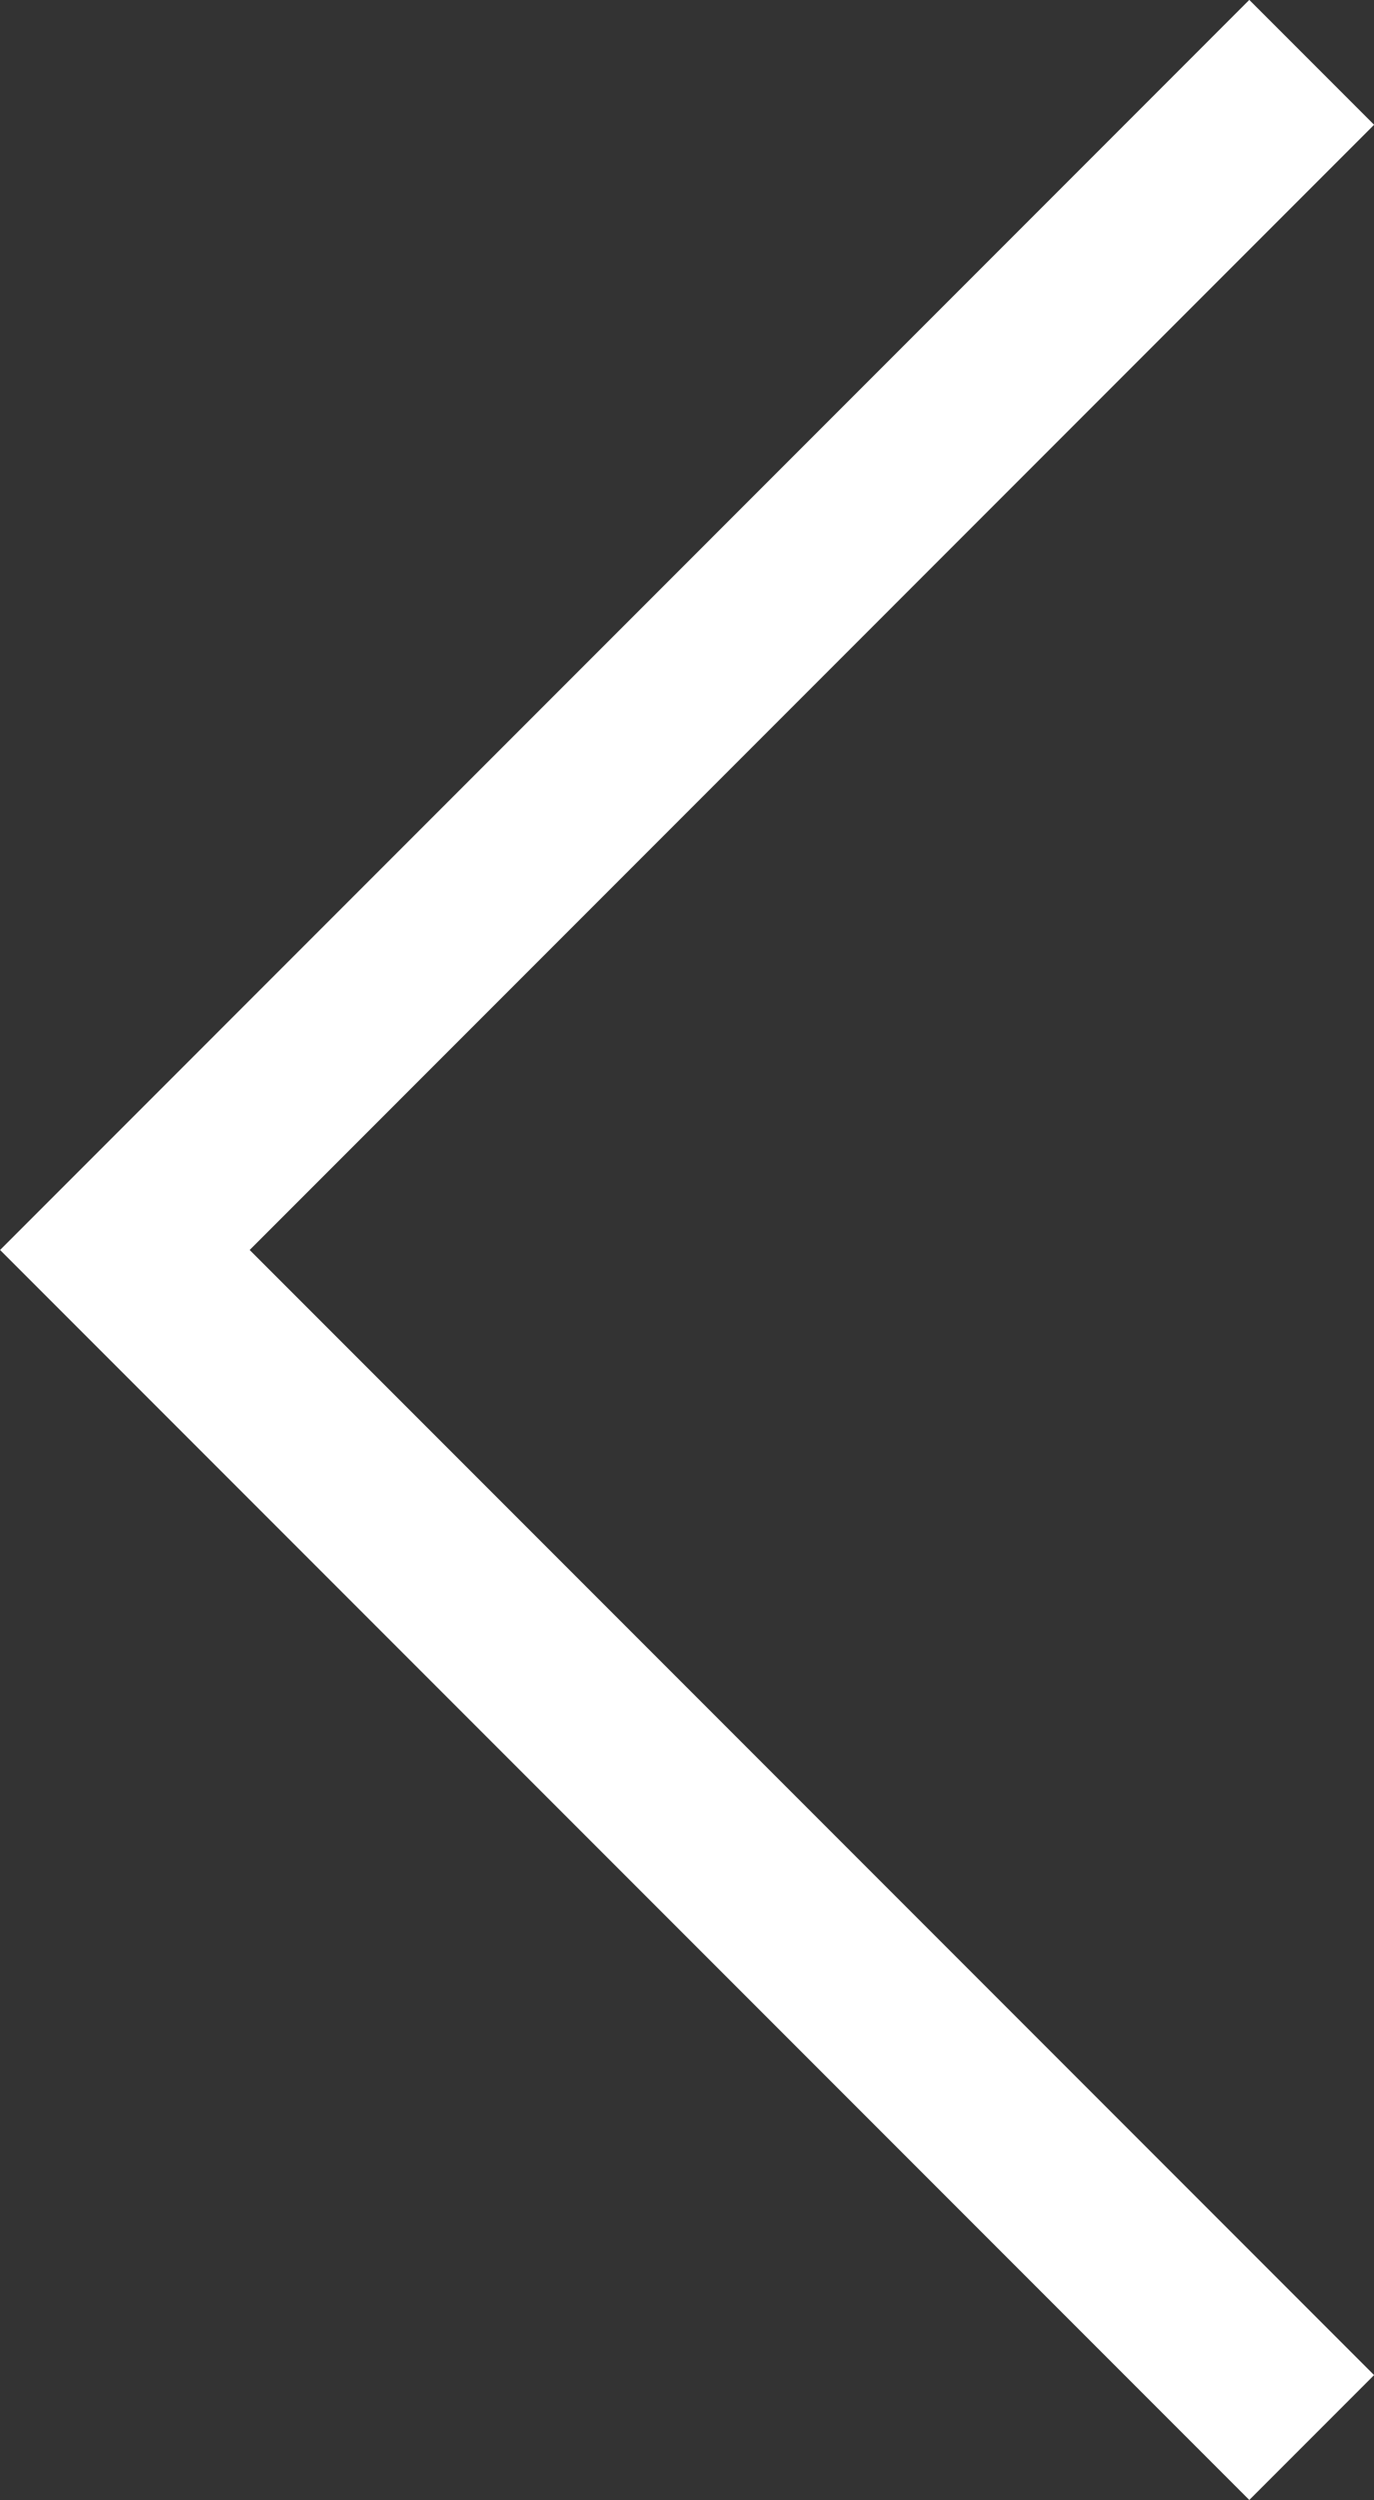 <svg xmlns="http://www.w3.org/2000/svg" viewBox="-1411.19 2374.218 15.57 28.313">
  <rect x="-1411.19" y="2374.218" width="15.57" height="28.313" fill="#333333" stroke="none"/>
  <defs>
    <style>
      .cls-1 {
        fill: none;
        stroke: #fff;
        stroke-width: 2px;
      }
    </style>
  </defs>
  <path id="Pfad_282088" data-name="Pfad 282088" class="cls-1" d="M1198.04-330l-13.449,13.449L1171.141-330" transform="translate(-1726.326 1203.783) rotate(90)"/>
</svg>
